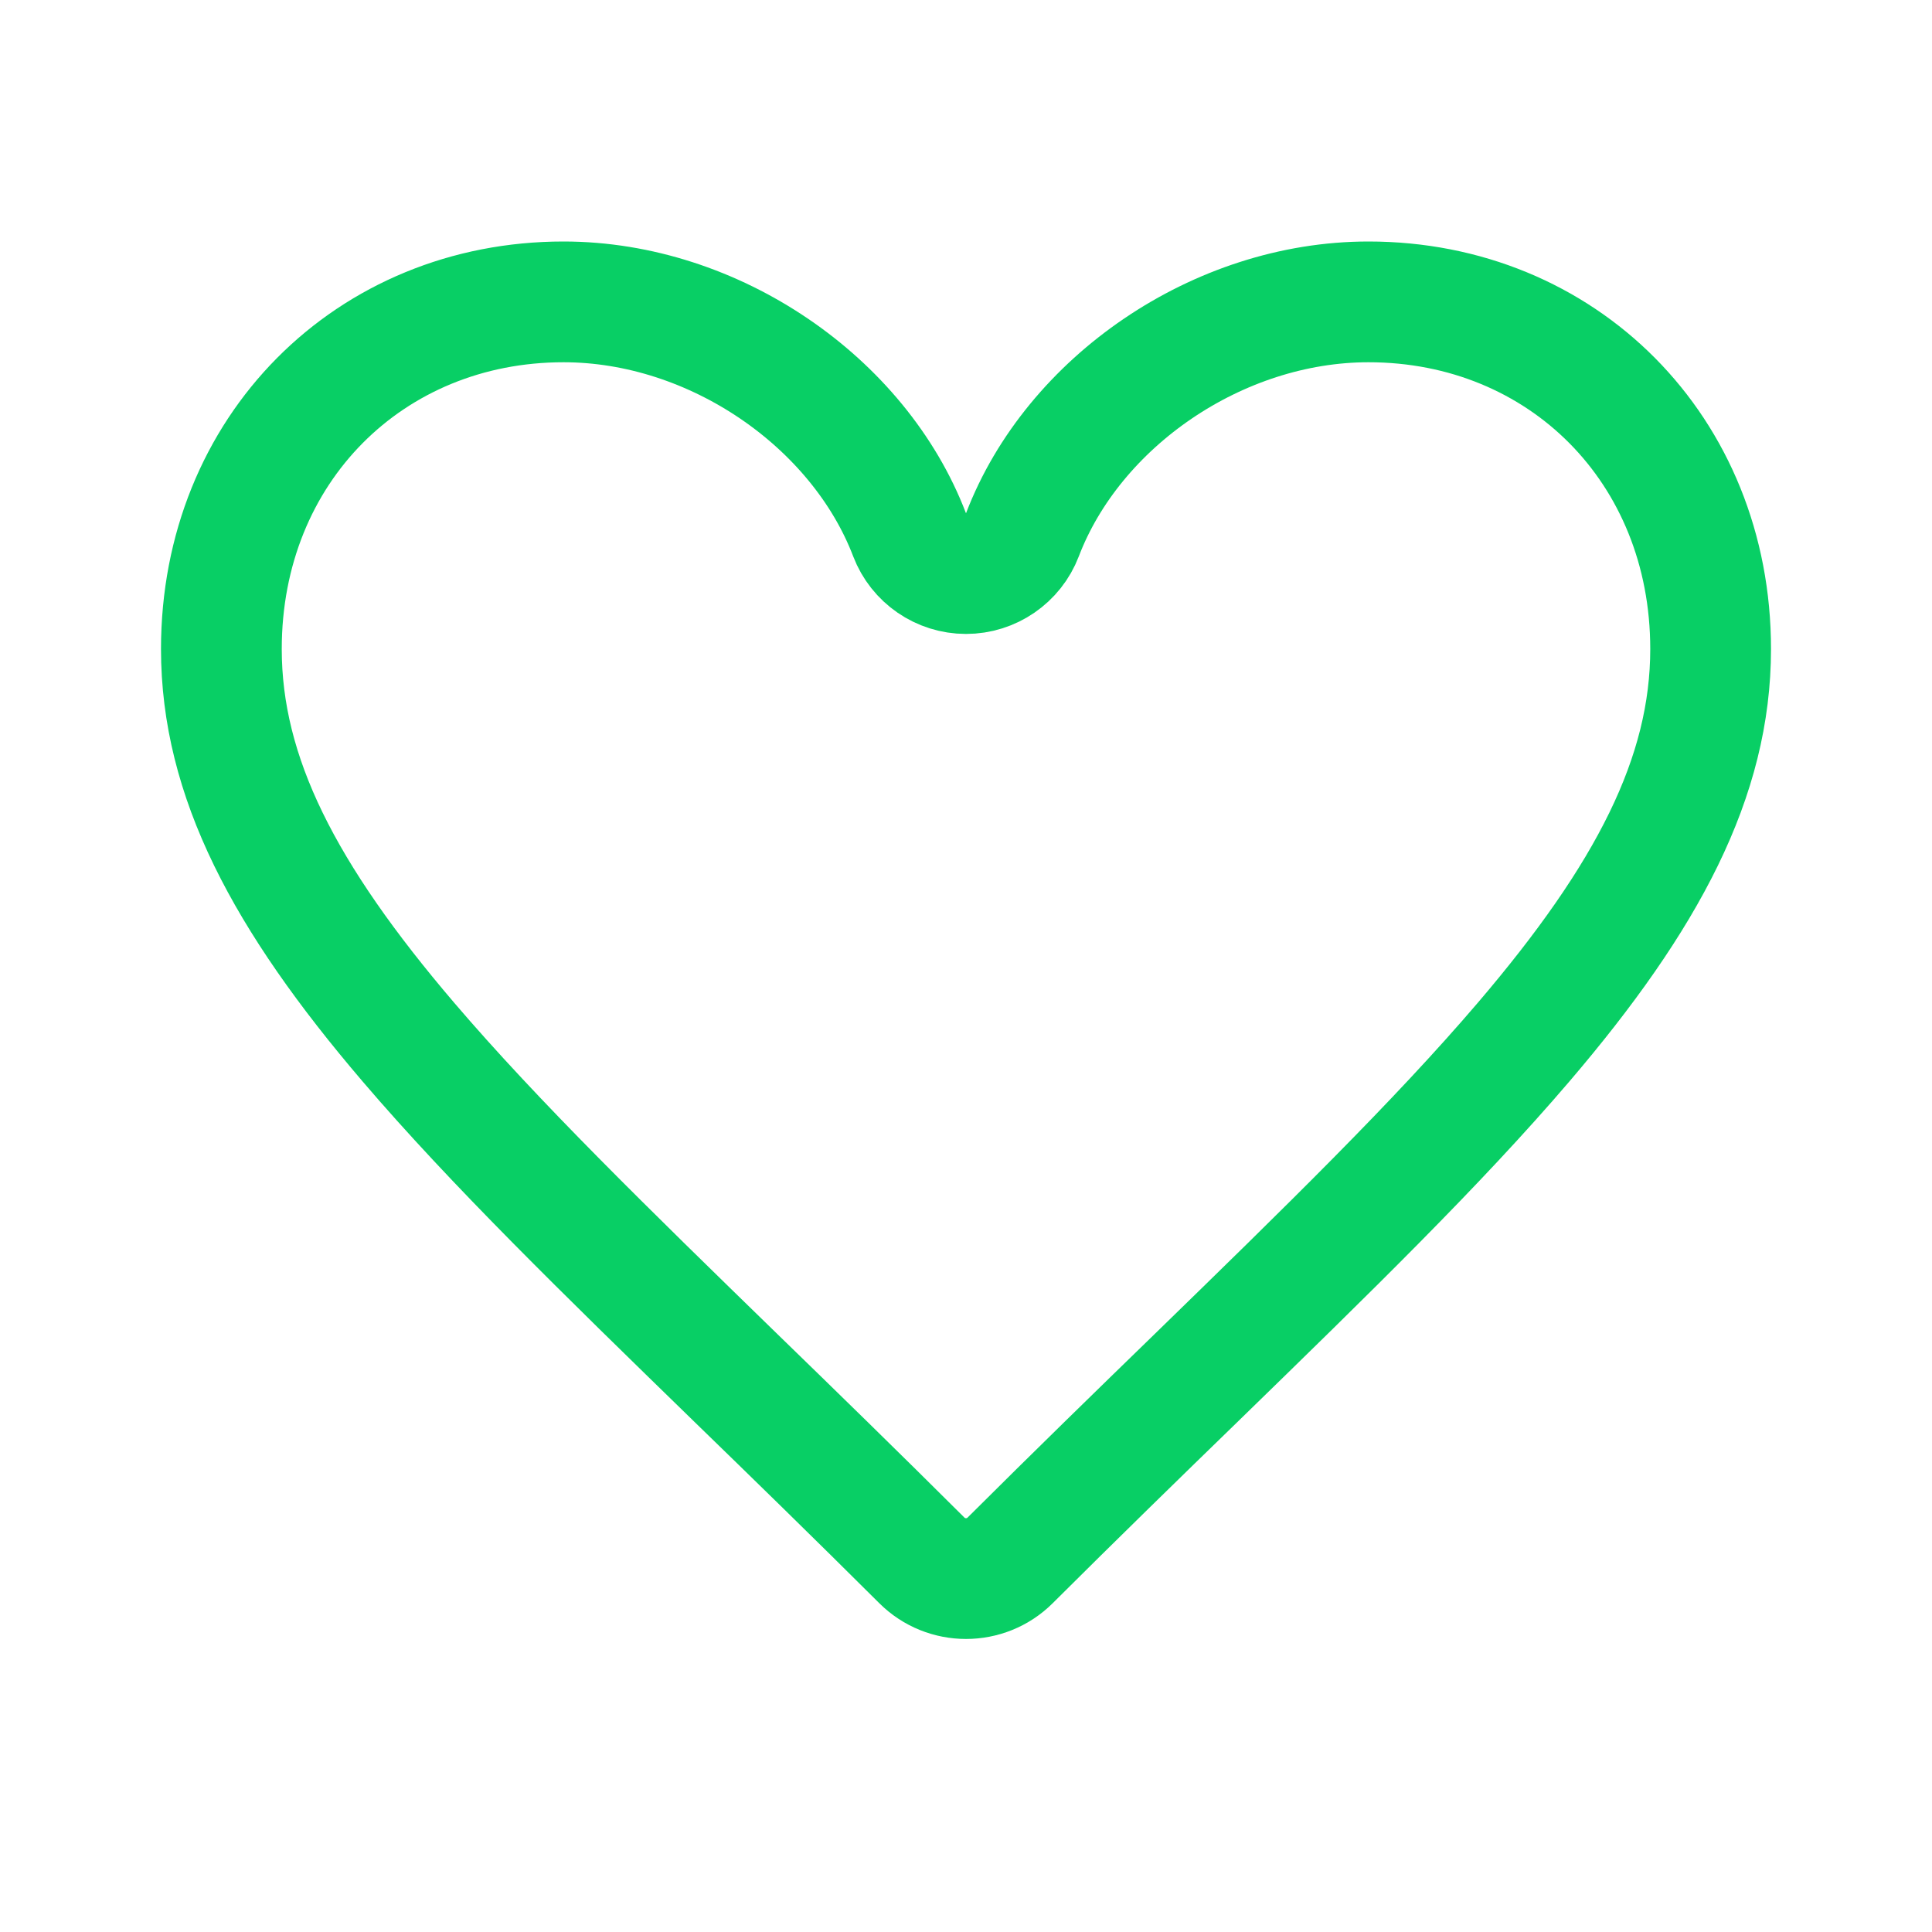 <svg width="24" height="24" viewBox="0 0 24 24" fill="none" xmlns="http://www.w3.org/2000/svg">
<path d="M11.299 6.643C11.41 6.933 11.689 7.125 12 7.125C12.311 7.125 12.59 6.933 12.701 6.643C13.331 4.993 15.13 3.75 17 3.75C19.405 3.75 21.25 5.582 21.25 8.062C21.25 9.652 20.468 11.141 18.927 12.945C17.854 14.201 16.482 15.537 14.862 17.114C14.138 17.817 13.366 18.569 12.548 19.384C12.246 19.685 11.754 19.685 11.452 19.384C10.634 18.569 9.862 17.817 9.138 17.114C7.518 15.537 6.146 14.201 5.073 12.945C3.532 11.141 2.75 9.652 2.75 8.062C2.75 5.582 4.595 3.75 7 3.75C8.868 3.75 10.669 4.993 11.299 6.643Z" stroke="#08CF65" stroke-width="1.5" stroke-linecap="round" stroke-linejoin="round"/>
</svg>
